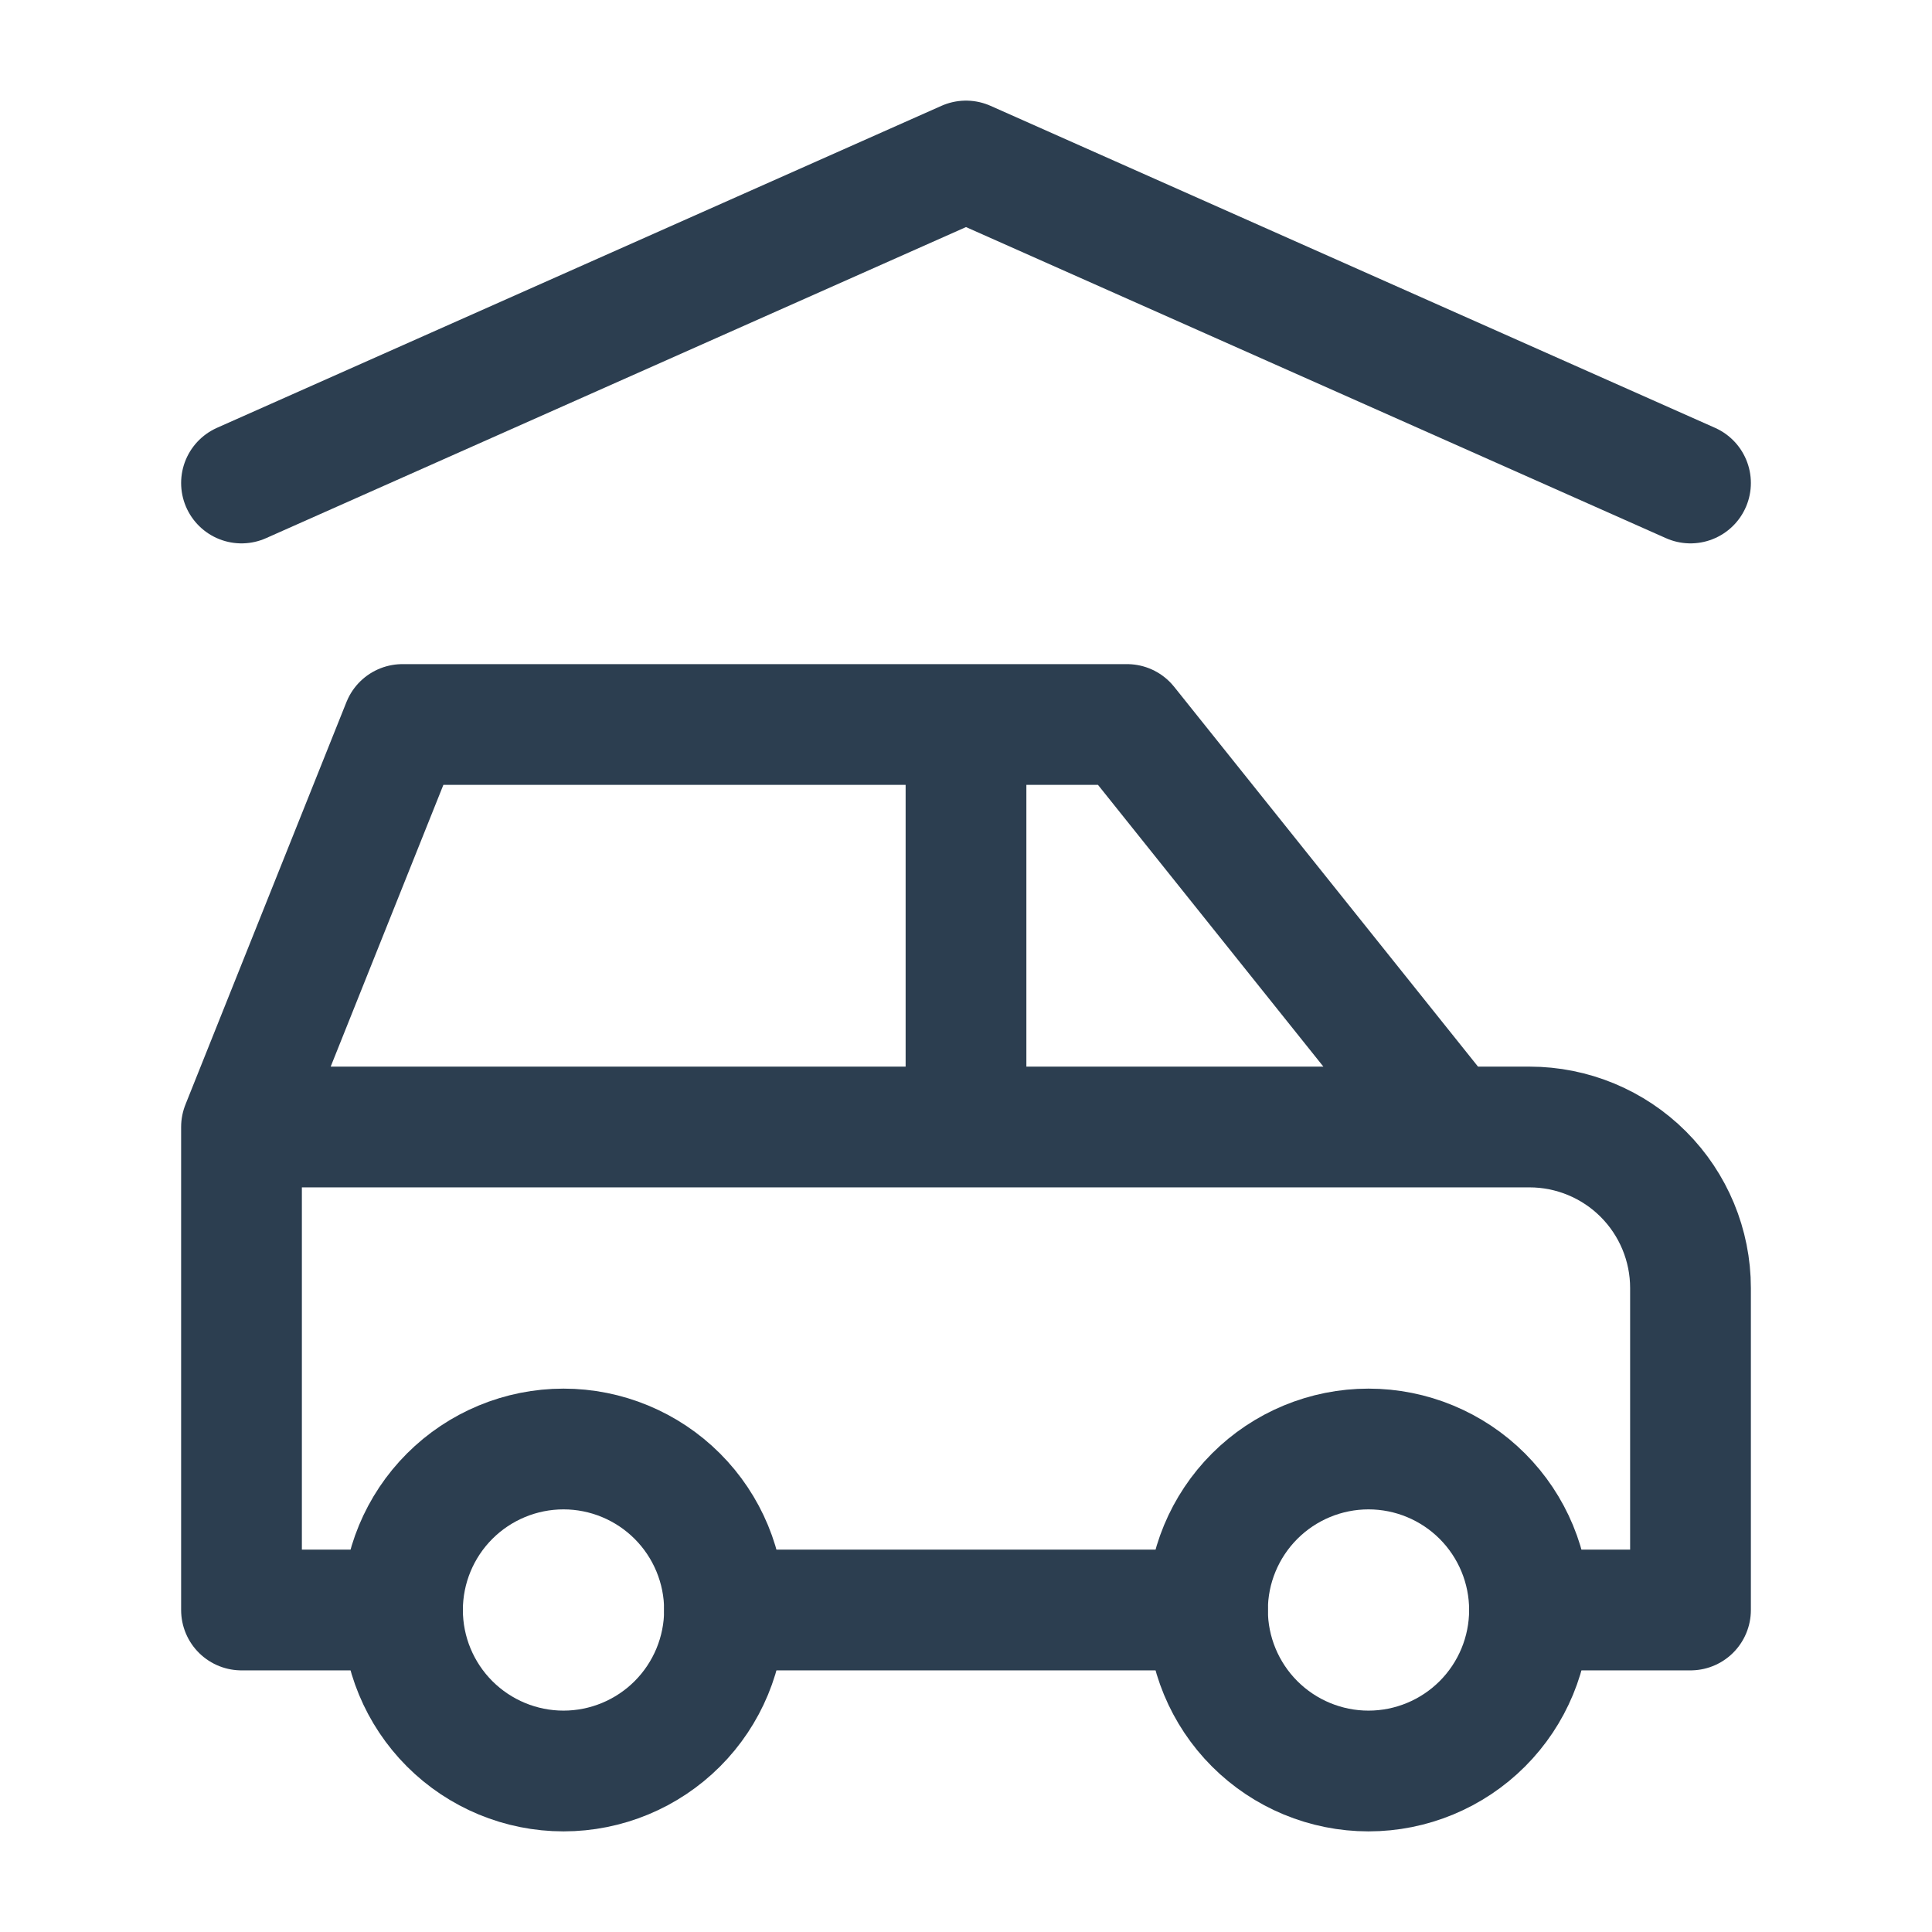 <svg width="24" height="24" viewBox="0 0 24 24" fill="none" xmlns="http://www.w3.org/2000/svg">
<g clip-path="url(#clip0_3442_13)">
<path d="M5 20C5 20.53 5.211 21.039 5.586 21.414C5.961 21.789 6.47 22 7 22C7.53 22 8.039 21.789 8.414 21.414C8.789 21.039 9 20.53 9 20C9 19.47 8.789 18.961 8.414 18.586C8.039 18.211 7.53 18 7 18C6.47 18 5.961 18.211 5.586 18.586C5.211 18.961 5 19.47 5 20Z" stroke="#2C3E50" stroke-width="1.5" stroke-linecap="round" stroke-linejoin="round"/>
<path d="M15 20C15 20.53 15.211 21.039 15.586 21.414C15.961 21.789 16.47 22 17 22C17.53 22 18.039 21.789 18.414 21.414C18.789 21.039 19 20.53 19 20C19 19.47 18.789 18.961 18.414 18.586C18.039 18.211 17.53 18 17 18C16.47 18 15.961 18.211 15.586 18.586C15.211 18.961 15 19.47 15 20Z" stroke="#2C3E50" stroke-width="1.5" stroke-linecap="round" stroke-linejoin="round"/>
<path d="M5 20H3V14M3 14L5 9H14L18 14M3 14H18M18 14H19C19.53 14 20.039 14.211 20.414 14.586C20.789 14.961 21 15.47 21 16V20H19M15 20H9M12 14V9" stroke="#2C3E50" stroke-width="1.5" stroke-linecap="round" stroke-linejoin="round"/>
<path d="M3 6L12 2L21 6" stroke="#2C3E50" stroke-width="1.5" stroke-linecap="round" stroke-linejoin="round"/>
</g>
<defs>
<clipPath id="clip0_3442_13">
<rect width="24" height="24" fill="white"/>
</clipPath>
</defs>
</svg>
